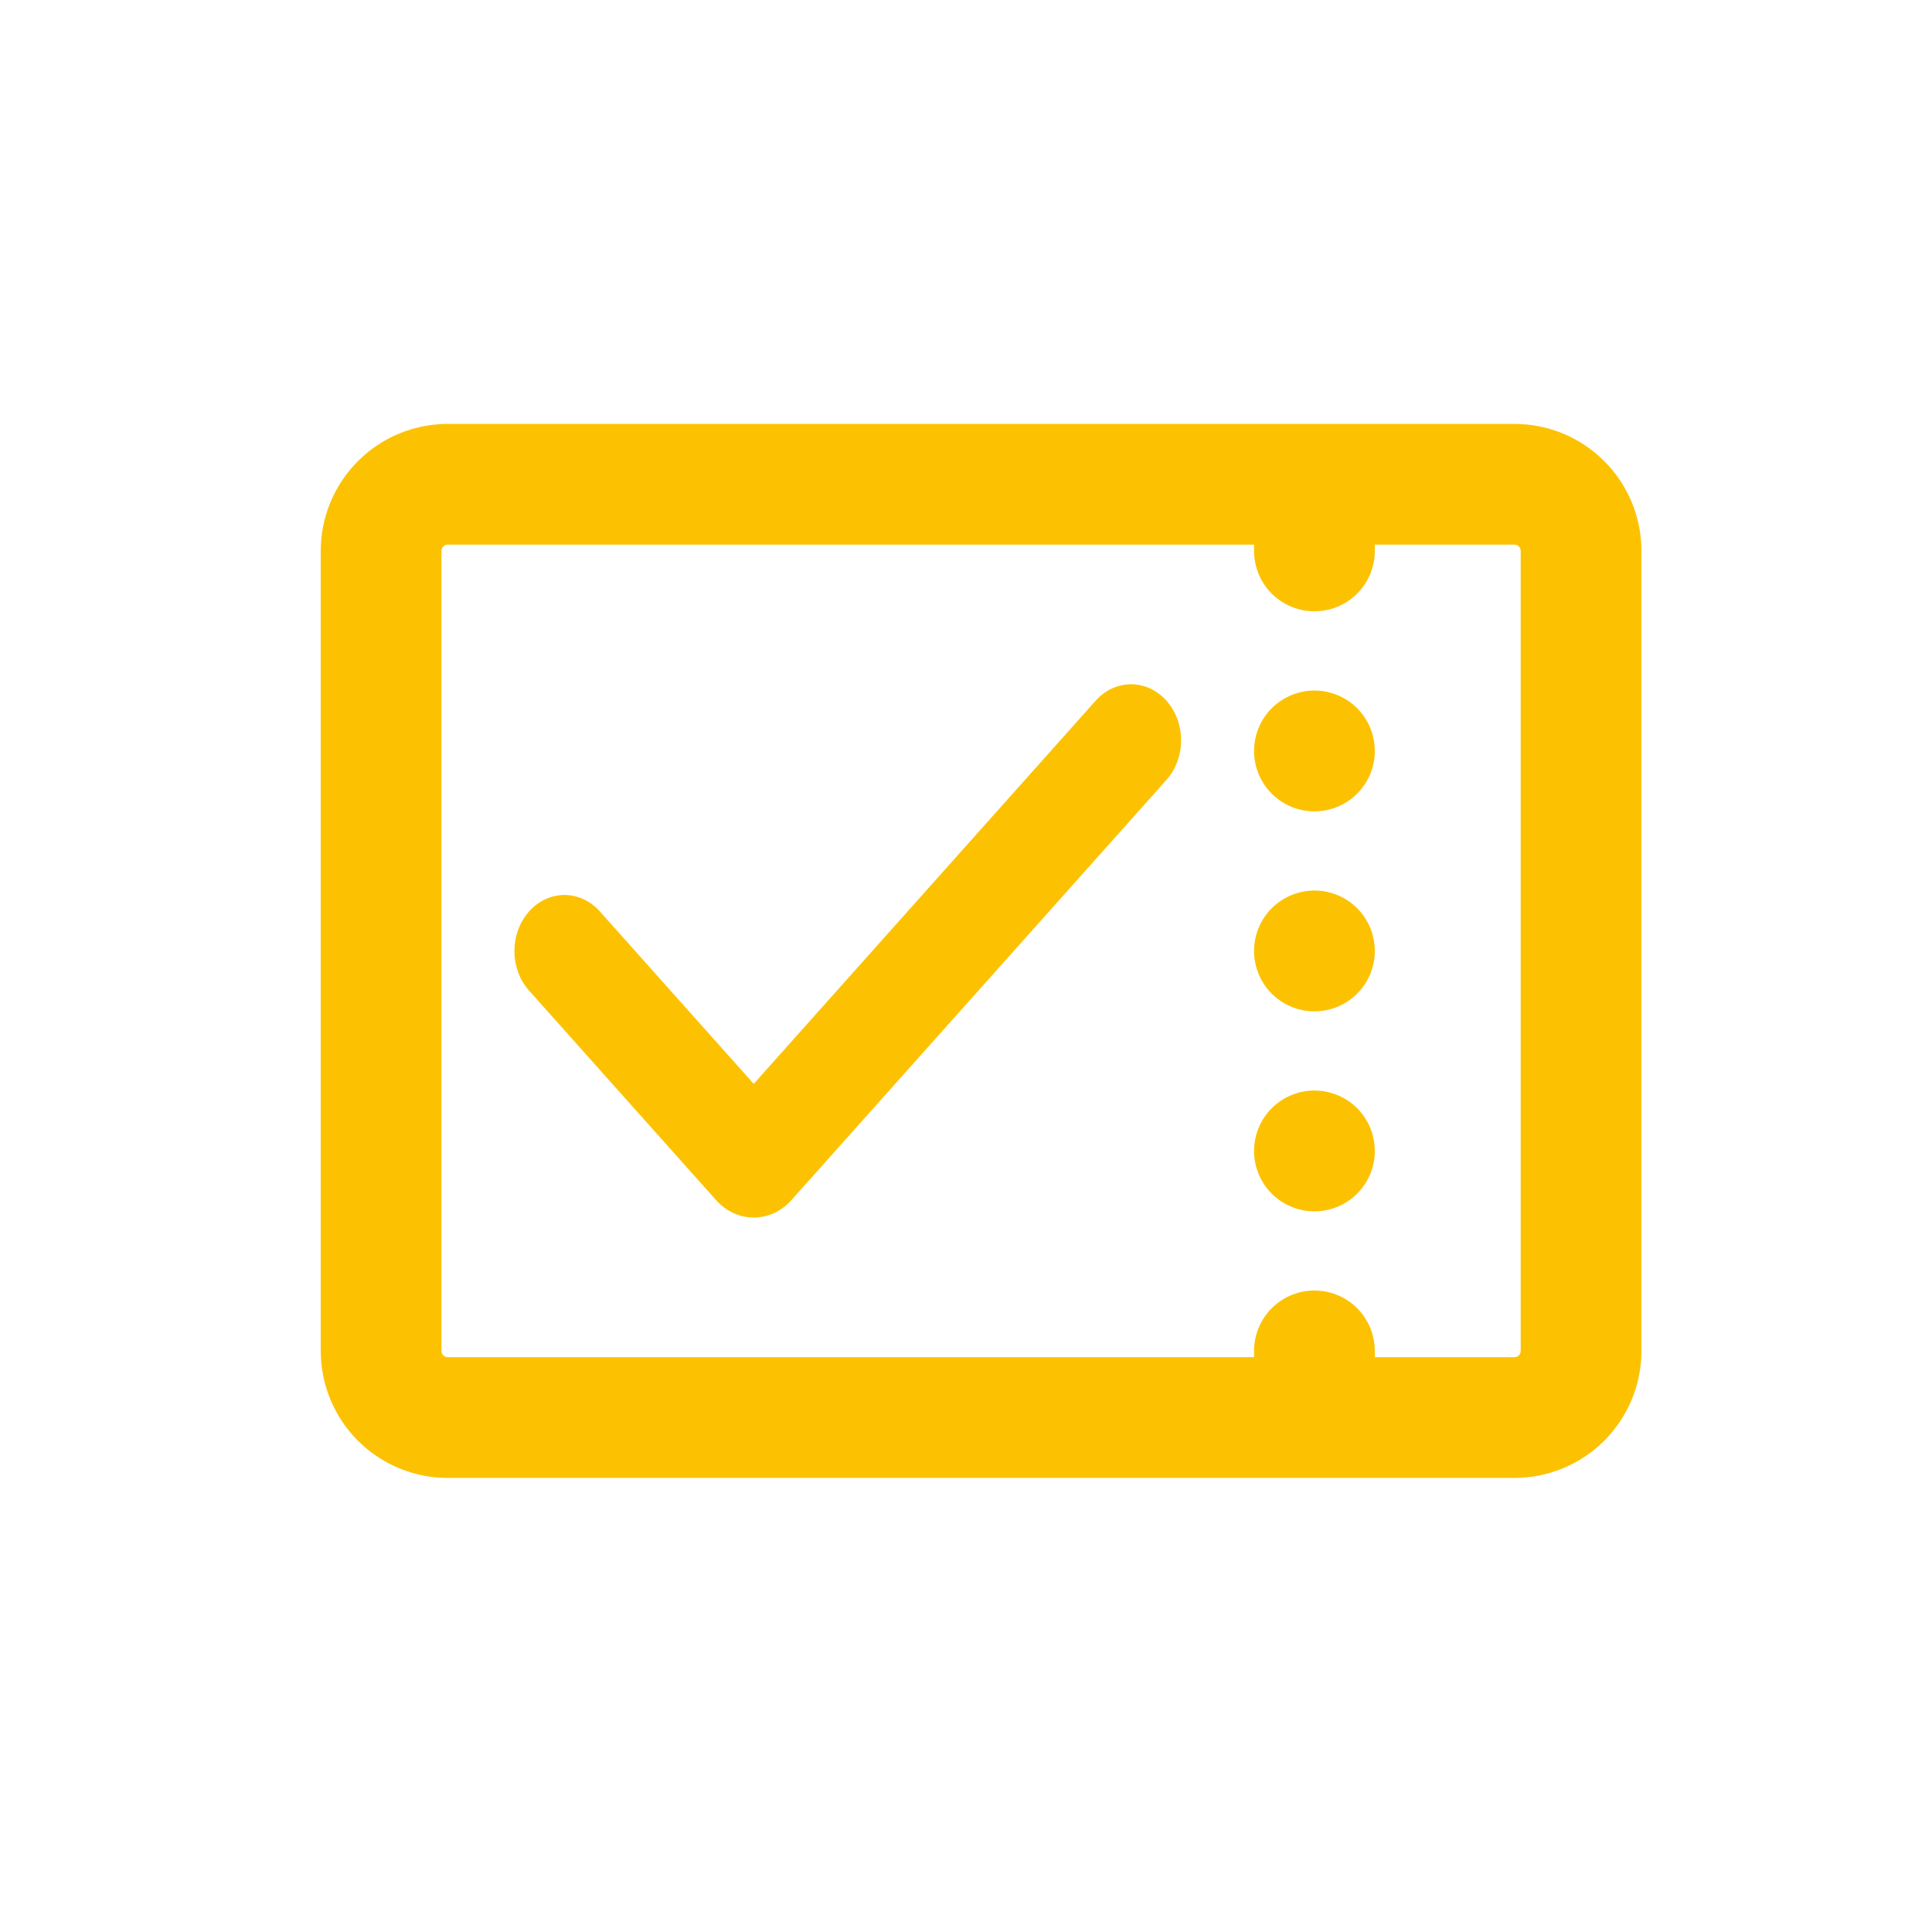 <svg xmlns="http://www.w3.org/2000/svg" width="64" height="64" viewBox="0 0 64 64" fill="none"><path d="M43.542 46.958H14.833C14.248 46.958 13.686 46.726 13.272 46.312C12.858 45.898 12.625 45.336 12.625 44.75V18.25C12.625 17.664 12.858 17.103 13.272 16.689C13.686 16.274 14.248 16.042 14.833 16.042H43.542M43.542 46.958H50.167C50.752 46.958 51.314 46.726 51.728 46.312C52.142 45.898 52.375 45.336 52.375 44.75V18.25C52.375 17.664 52.142 17.103 51.728 16.689C51.314 16.274 50.752 16.042 50.167 16.042H43.542M43.542 46.958V44.75M43.542 16.042V18.25M43.542 24.877V24.875M43.542 31.502V31.5M43.542 38.127V38.125" stroke="#FCC201" stroke-width="4" stroke-linecap="round" stroke-linejoin="round"></path><path fill-rule="evenodd" clip-rule="evenodd" d="M38.64 23.211C38.95 23.559 39.125 24.031 39.125 24.524C39.125 25.016 38.95 25.488 38.64 25.836L26.219 39.753C26.055 39.937 25.86 40.083 25.645 40.183C25.431 40.282 25.201 40.333 24.969 40.333C24.737 40.333 24.507 40.282 24.292 40.183C24.078 40.083 23.883 39.937 23.719 39.753L17.548 32.84C17.389 32.669 17.263 32.464 17.176 32.237C17.089 32.011 17.044 31.767 17.042 31.521C17.04 31.274 17.082 31.03 17.165 30.801C17.248 30.573 17.371 30.366 17.527 30.192C17.683 30.017 17.868 29.879 18.071 29.786C18.275 29.693 18.493 29.646 18.713 29.648C18.933 29.65 19.151 29.701 19.353 29.799C19.555 29.896 19.738 30.037 19.891 30.215L24.968 35.904L36.295 23.211C36.449 23.038 36.632 22.902 36.833 22.808C37.034 22.715 37.25 22.667 37.468 22.667C37.685 22.667 37.901 22.715 38.102 22.808C38.303 22.902 38.486 23.038 38.64 23.211Z" fill="#FCC201"></path></svg>